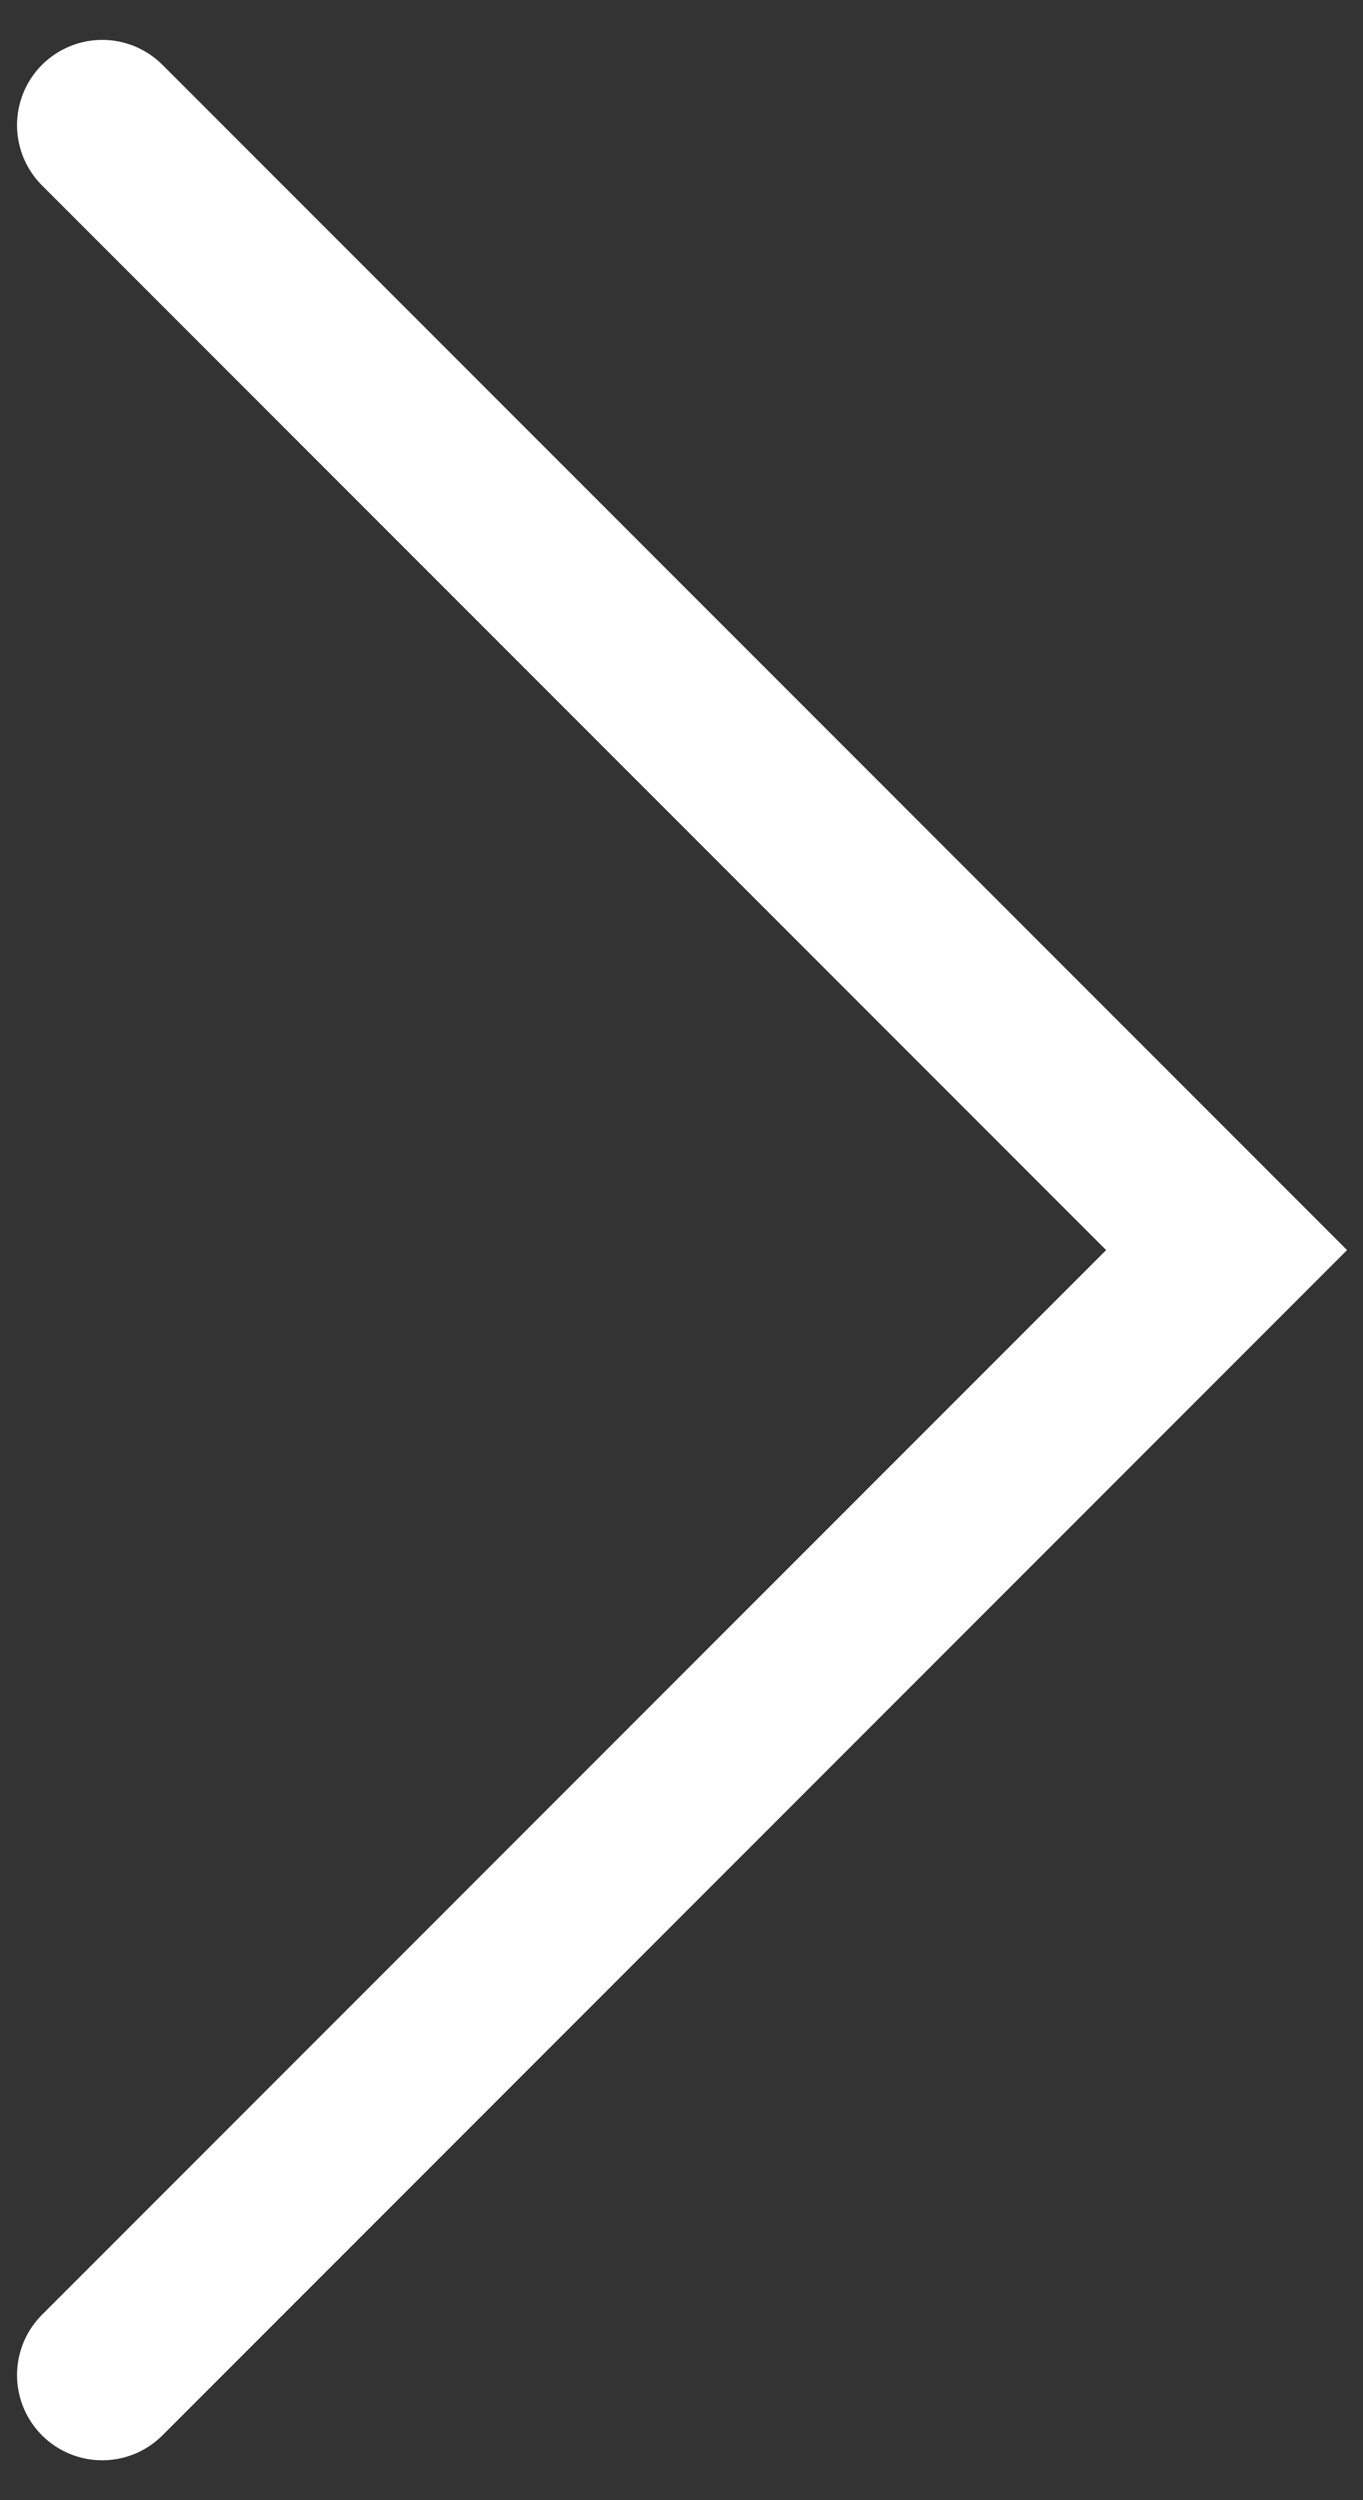 <svg width="12" height="22" viewBox="0 0 12 22" fill="none" xmlns="http://www.w3.org/2000/svg">
<rect x="0" y="0" width="12" height="22" fill="#333333" stroke="none"/>
<path d="M0.9 1.101L10.799 11L0.9 20.899" stroke="white" stroke-width="1.5" stroke-linecap="round"/>
</svg>
